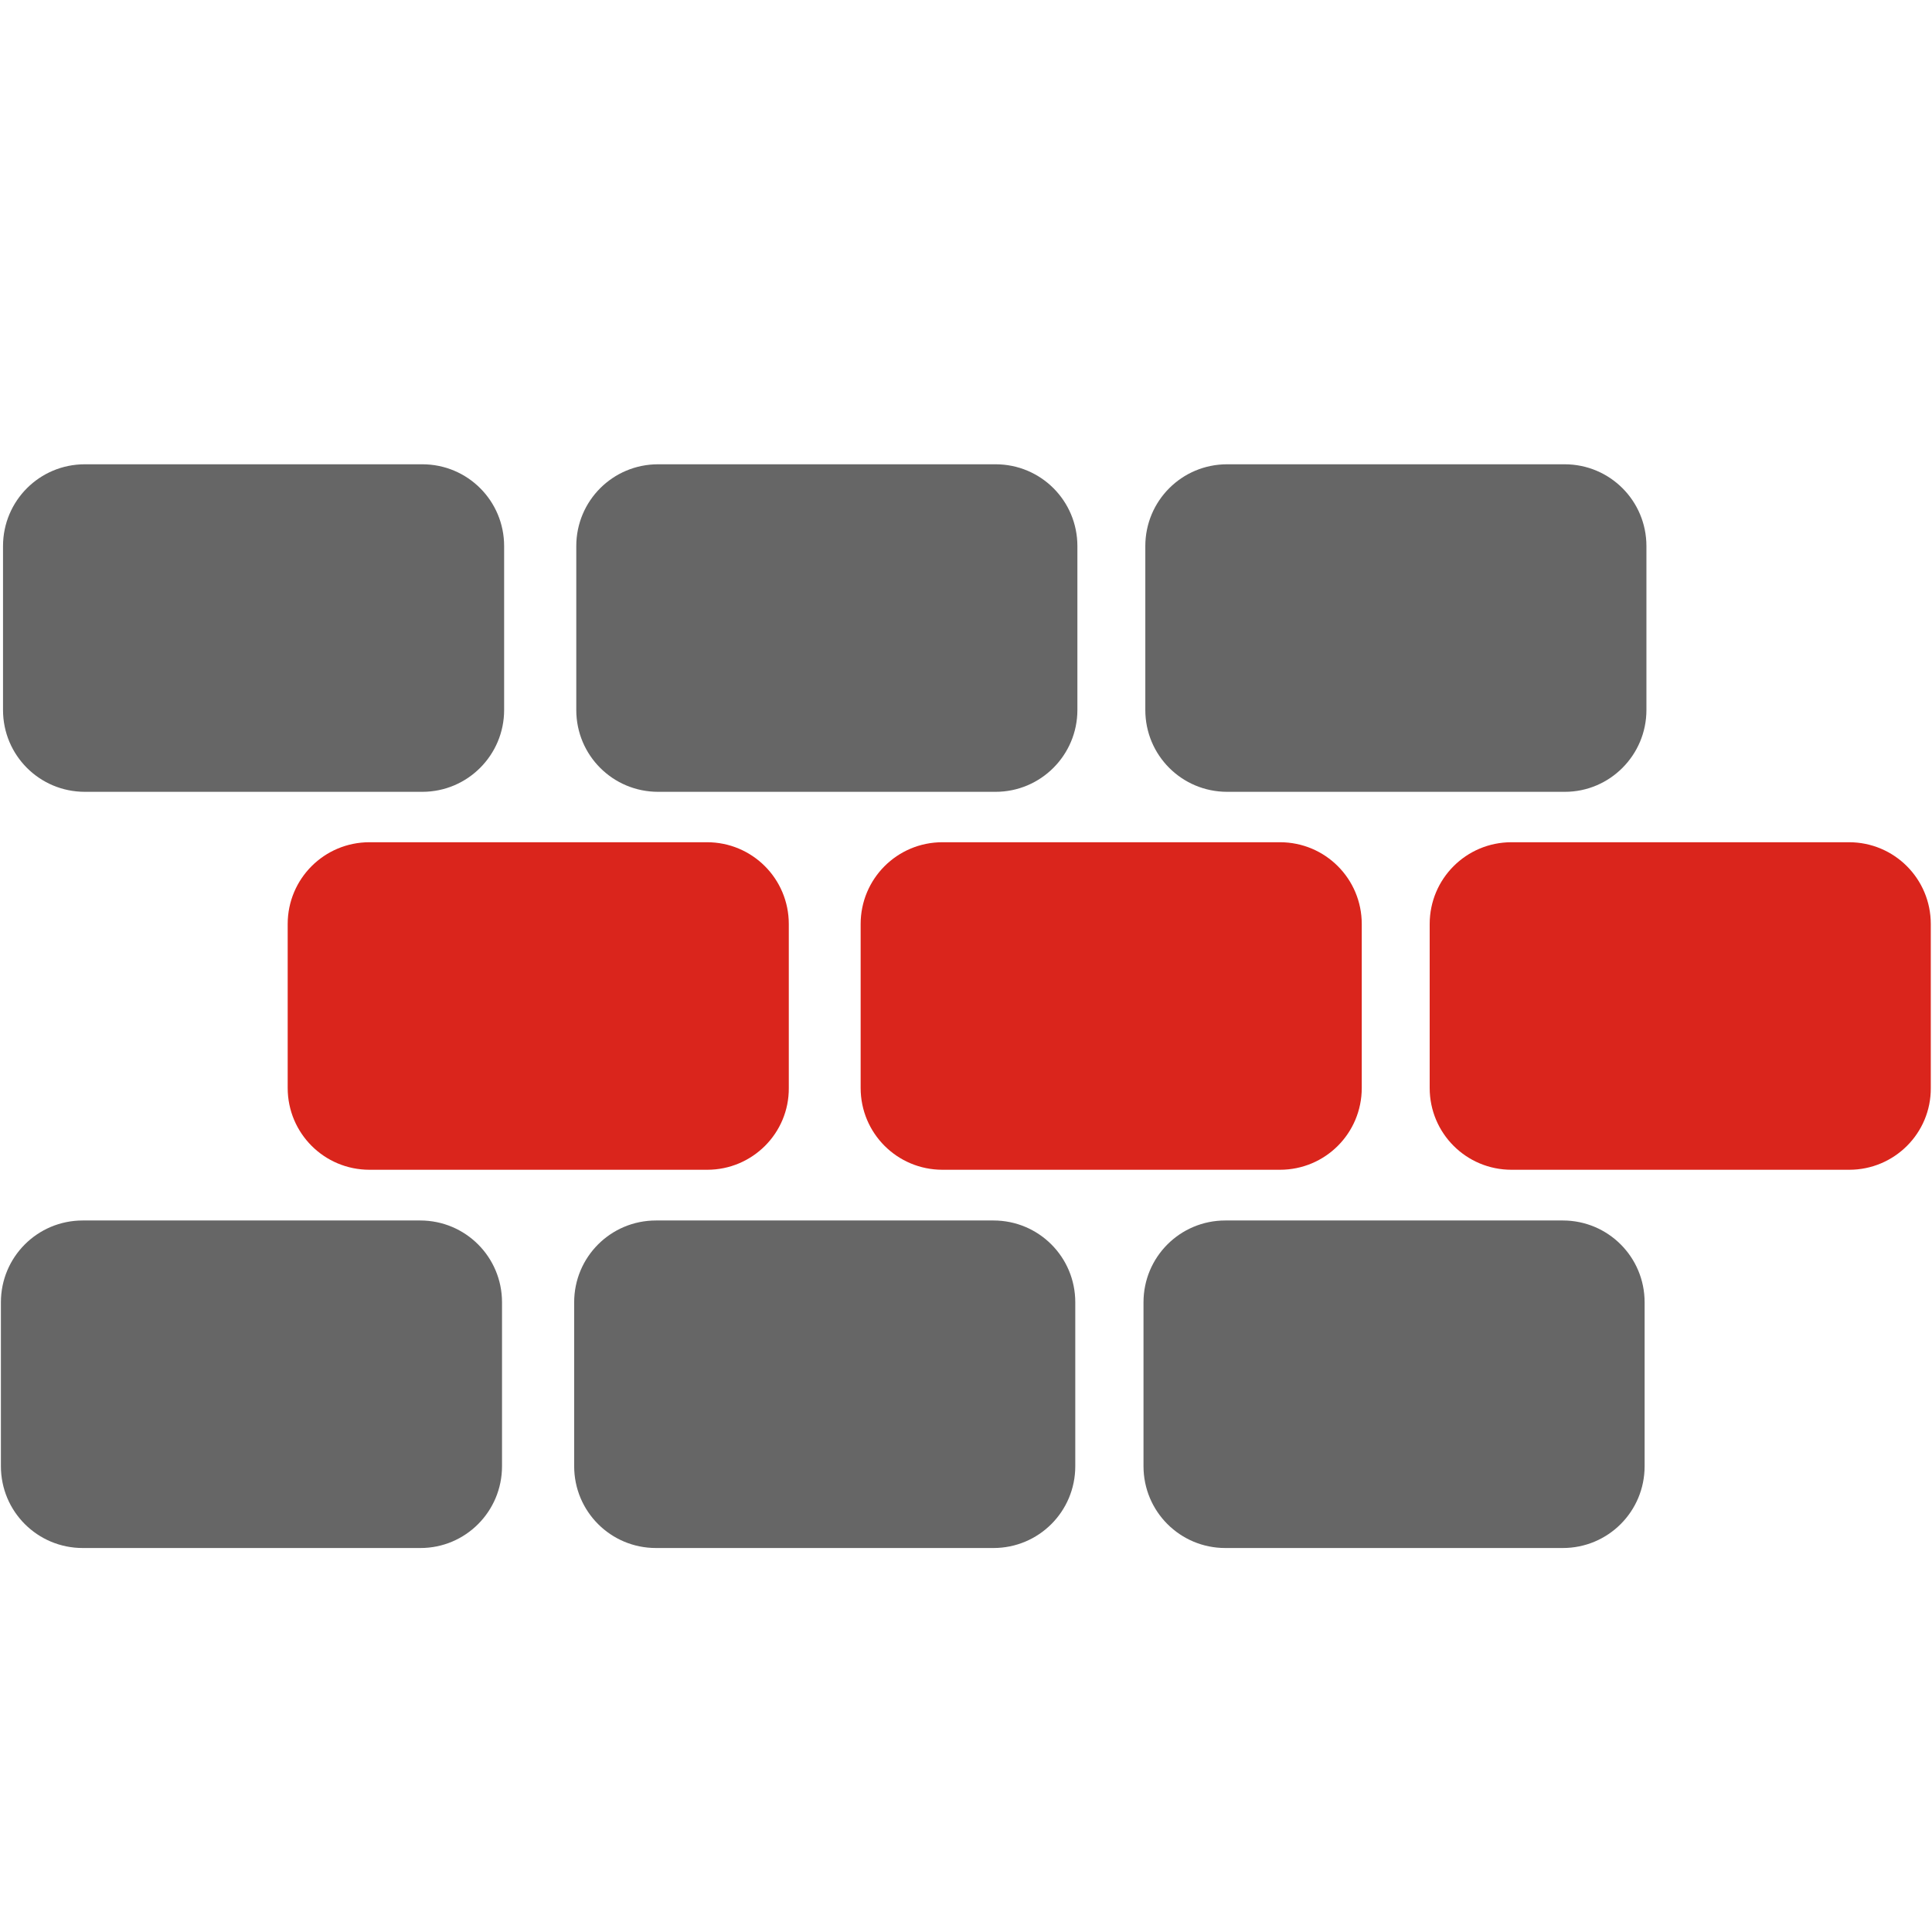 <?xml version="1.0" encoding="utf-8"?>
<!-- Generator: Adobe Illustrator 27.0.0, SVG Export Plug-In . SVG Version: 6.00 Build 0)  -->
<svg version="1.1" id="图层_1" xmlns="http://www.w3.org/2000/svg" xmlns:xlink="http://www.w3.org/1999/xlink" x="0px" y="0px"
	 viewBox="0 0 64 64" style="enable-background:new 0 0 64 64;" xml:space="preserve">
<style type="text/css">
	.st0{fill:#666666;}
	.st1{fill:#DA251C;}
</style>
<path class="st0" d="M13.93,51.28H2.74c-1.5,0-2.71-1.21-2.71-2.71v-5.43c0-1.5,1.21-2.71,2.71-2.71h11.18
	c1.5,0,2.71,1.21,2.71,2.71v5.43C16.63,50.07,15.42,51.28,13.93,51.28z"/>
<path class="st0" d="M32.91,51.28H21.73c-1.5,0-2.71-1.21-2.71-2.71v-5.43c0-1.5,1.21-2.71,2.71-2.71h11.18
	c1.5,0,2.71,1.21,2.71,2.71v5.43C35.62,50.07,34.41,51.28,32.91,51.28z"/>
<path class="st0" d="M51.77,51.28H40.59c-1.5,0-2.71-1.21-2.71-2.71v-5.43c0-1.5,1.21-2.71,2.71-2.71h11.18
	c1.5,0,2.71,1.21,2.71,2.71v5.43C54.48,50.07,53.27,51.28,51.77,51.28z"/>
<path class="st0" d="M13.99,26.23H2.81c-1.5,0-2.71-1.21-2.71-2.71v-5.43c0-1.5,1.21-2.71,2.71-2.71h11.18
	c1.5,0,2.71,1.21,2.71,2.71v5.43C16.7,25.01,15.49,26.23,13.99,26.23z"/>
<path class="st0" d="M32.98,26.23H21.8c-1.5,0-2.71-1.21-2.71-2.71v-5.43c0-1.5,1.21-2.71,2.71-2.71h11.18
	c1.5,0,2.71,1.21,2.71,2.71v5.43C35.69,25.01,34.48,26.23,32.98,26.23z"/>
<path class="st0" d="M51.84,26.23H40.65c-1.5,0-2.71-1.21-2.71-2.71v-5.43c0-1.5,1.21-2.71,2.71-2.71h11.18
	c1.5,0,2.71,1.21,2.71,2.71v5.43C54.54,25.01,53.33,26.23,51.84,26.23z"/>
<path class="st1" d="M23.43,38.75H12.24c-1.5,0-2.71-1.21-2.71-2.71v-5.43c0-1.5,1.21-2.71,2.71-2.71h11.18
	c1.5,0,2.71,1.21,2.71,2.71v5.43C26.14,37.54,24.92,38.75,23.43,38.75z"/>
<path class="st1" d="M42.4,38.75H31.22c-1.5,0-2.71-1.21-2.71-2.71v-5.43c0-1.5,1.21-2.71,2.71-2.71H42.4c1.5,0,2.71,1.21,2.71,2.71
	v5.43C45.11,37.54,43.9,38.75,42.4,38.75z"/>
<path class="st1" d="M61.26,38.75H50.07c-1.5,0-2.71-1.21-2.71-2.71v-5.43c0-1.5,1.21-2.71,2.71-2.71h11.18
	c1.5,0,2.71,1.21,2.71,2.71v5.43C63.97,37.54,62.75,38.75,61.26,38.75z"/>
</svg>

